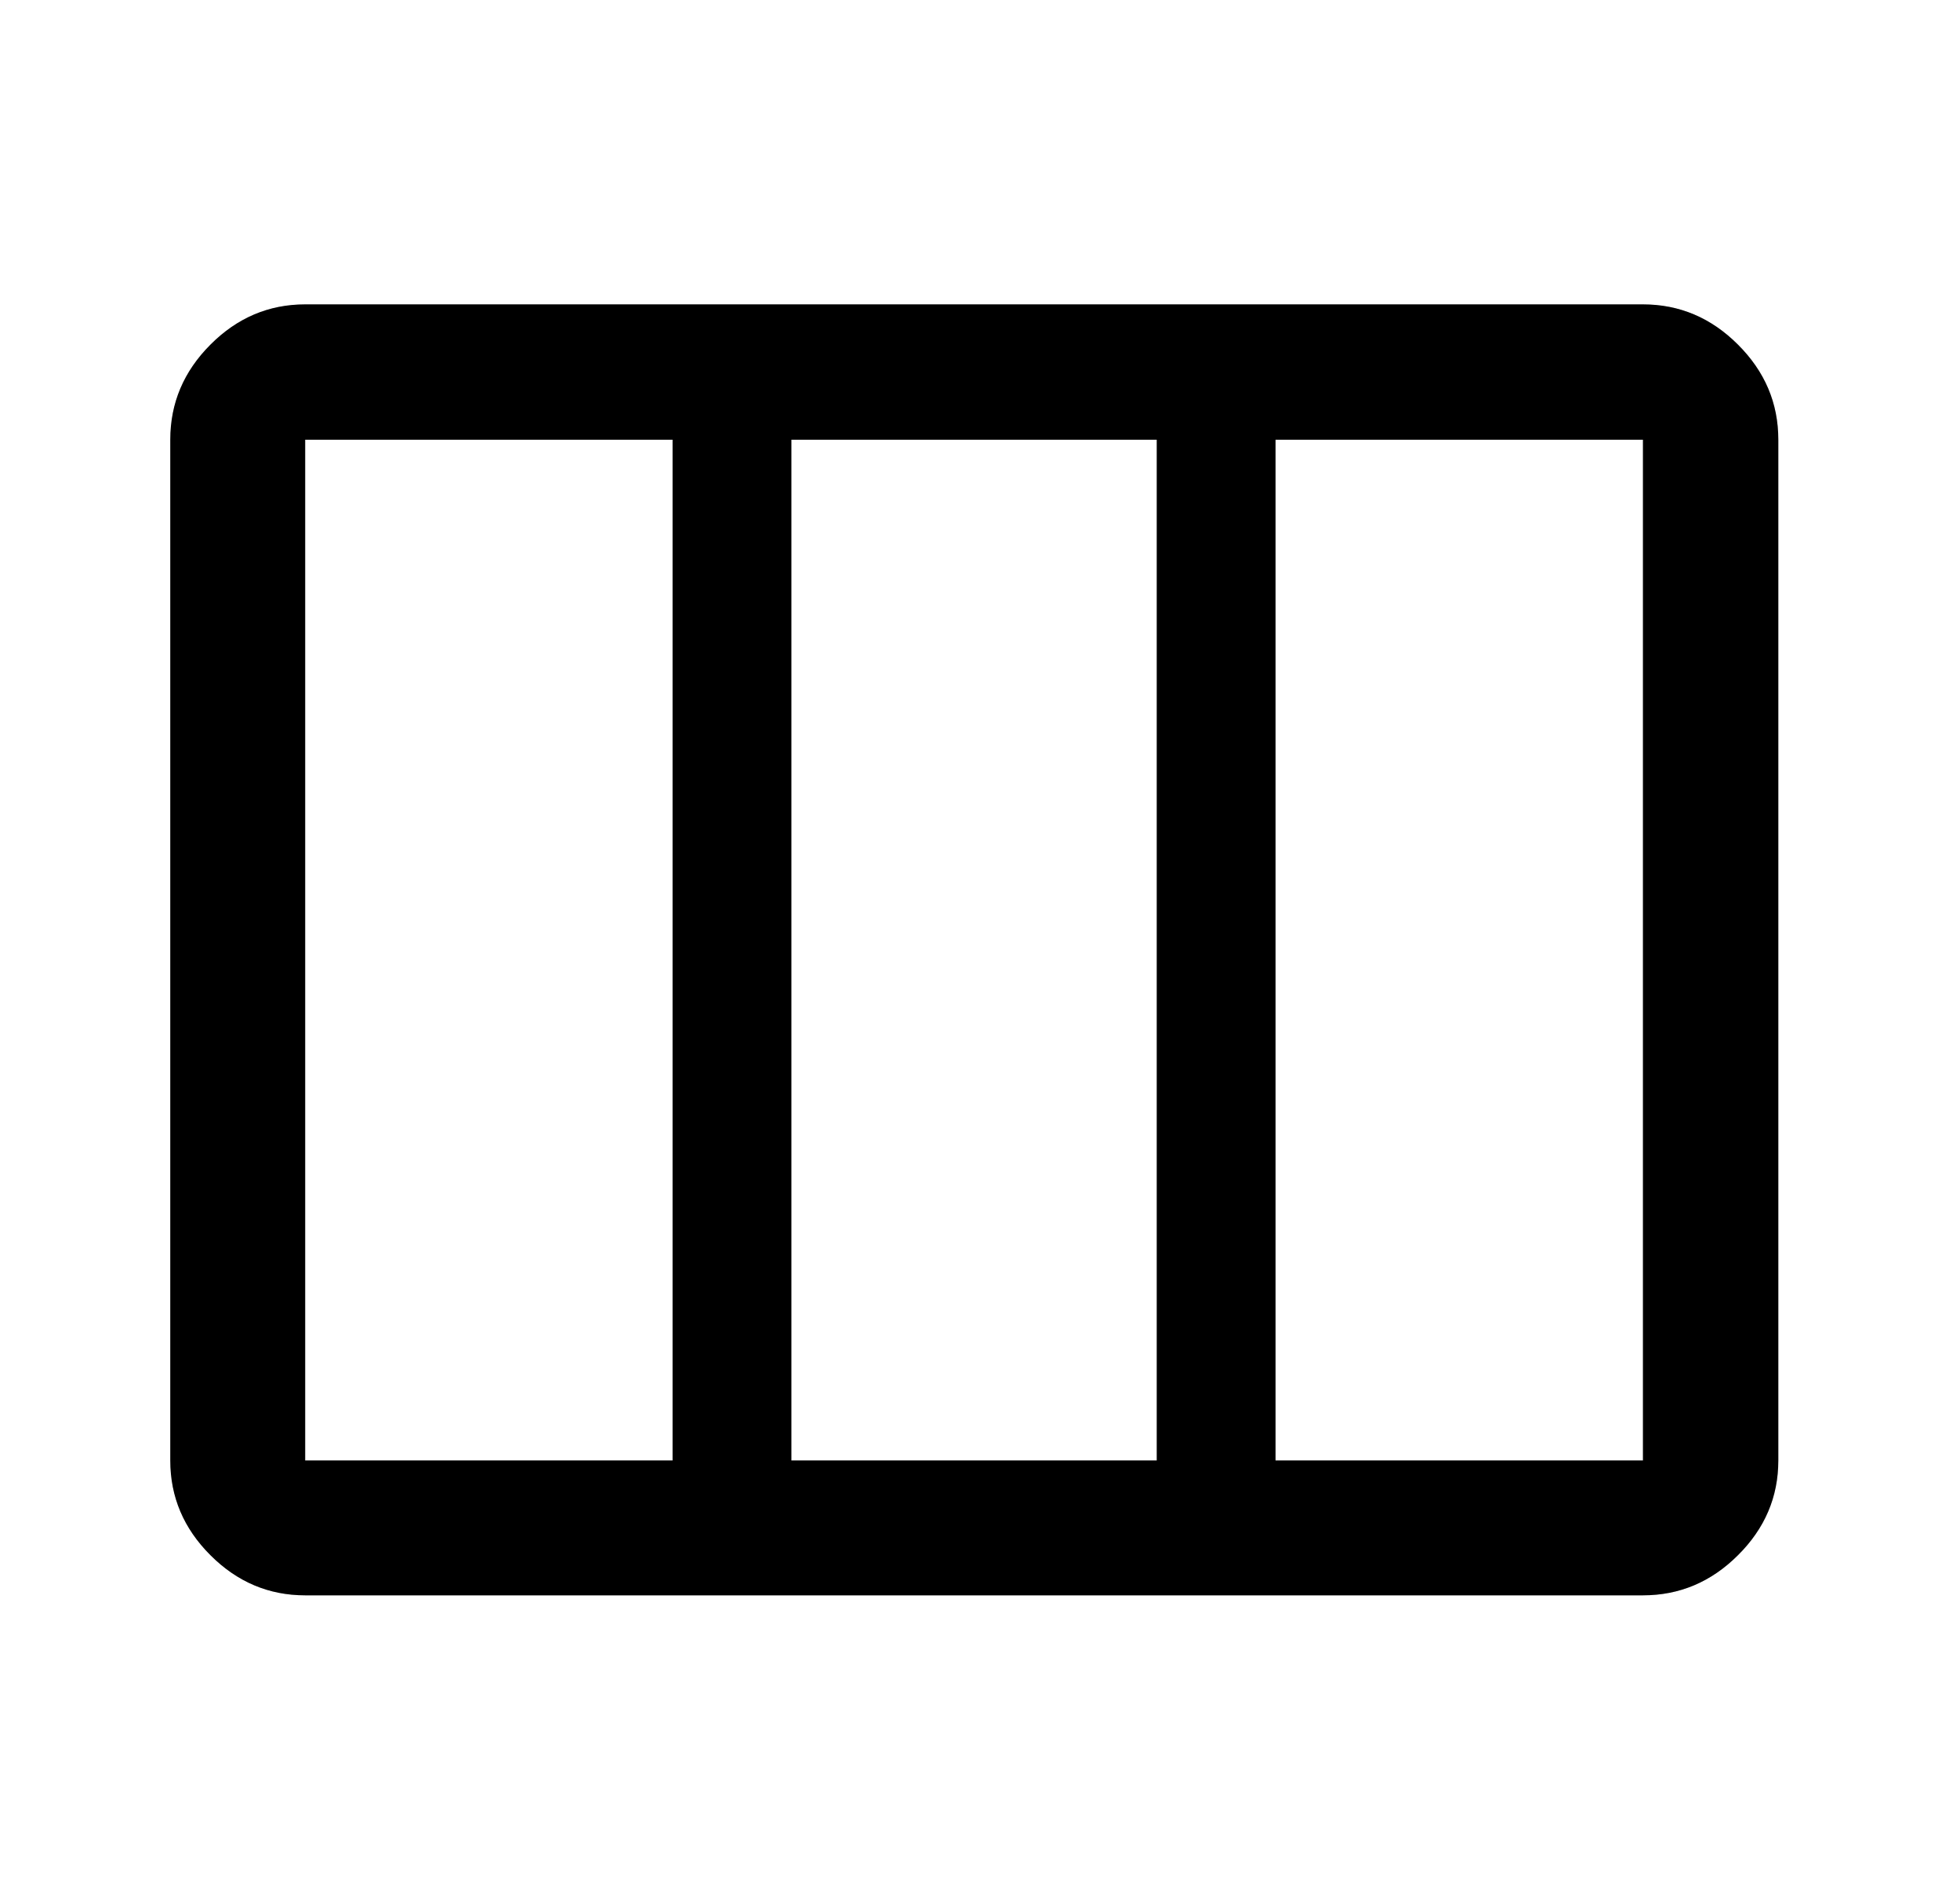 <svg width="33" height="32" viewBox="0 0 33 32" fill="none" xmlns="http://www.w3.org/2000/svg">
<path d="M5.138 24.595H11.324V7.405H5.138V24.595ZM13.324 24.595H19.476V7.405H13.324V24.595ZM21.476 24.595H27.662V7.405H21.476V24.595ZM5.138 26.866C4.525 26.866 3.993 26.641 3.543 26.19C3.092 25.74 2.867 25.208 2.867 24.595V7.405C2.867 6.789 3.092 6.256 3.543 5.804C3.993 5.352 4.525 5.126 5.138 5.126H27.662C28.277 5.126 28.811 5.352 29.262 5.804C29.715 6.256 29.941 6.789 29.941 7.405V24.595C29.941 25.208 29.715 25.74 29.262 26.19C28.811 26.641 28.277 26.866 27.662 26.866H5.138Z" fill="black"/>
<path d="M5.138 24.595H11.324V7.405H5.138V24.595ZM13.324 24.595H19.476V7.405H13.324V24.595ZM21.476 24.595H27.662V7.405H21.476V24.595ZM5.138 26.866C4.525 26.866 3.993 26.641 3.543 26.19C3.092 25.74 2.867 25.208 2.867 24.595V7.405C2.867 6.789 3.092 6.256 3.543 5.804C3.993 5.352 4.525 5.126 5.138 5.126H27.662C28.277 5.126 28.811 5.352 29.262 5.804C29.715 6.256 29.941 6.789 29.941 7.405V24.595C29.941 25.208 29.715 25.74 29.262 26.19C28.811 26.641 28.277 26.866 27.662 26.866H5.138Z" fill="black" fill-opacity="0.2"/>
</svg>
